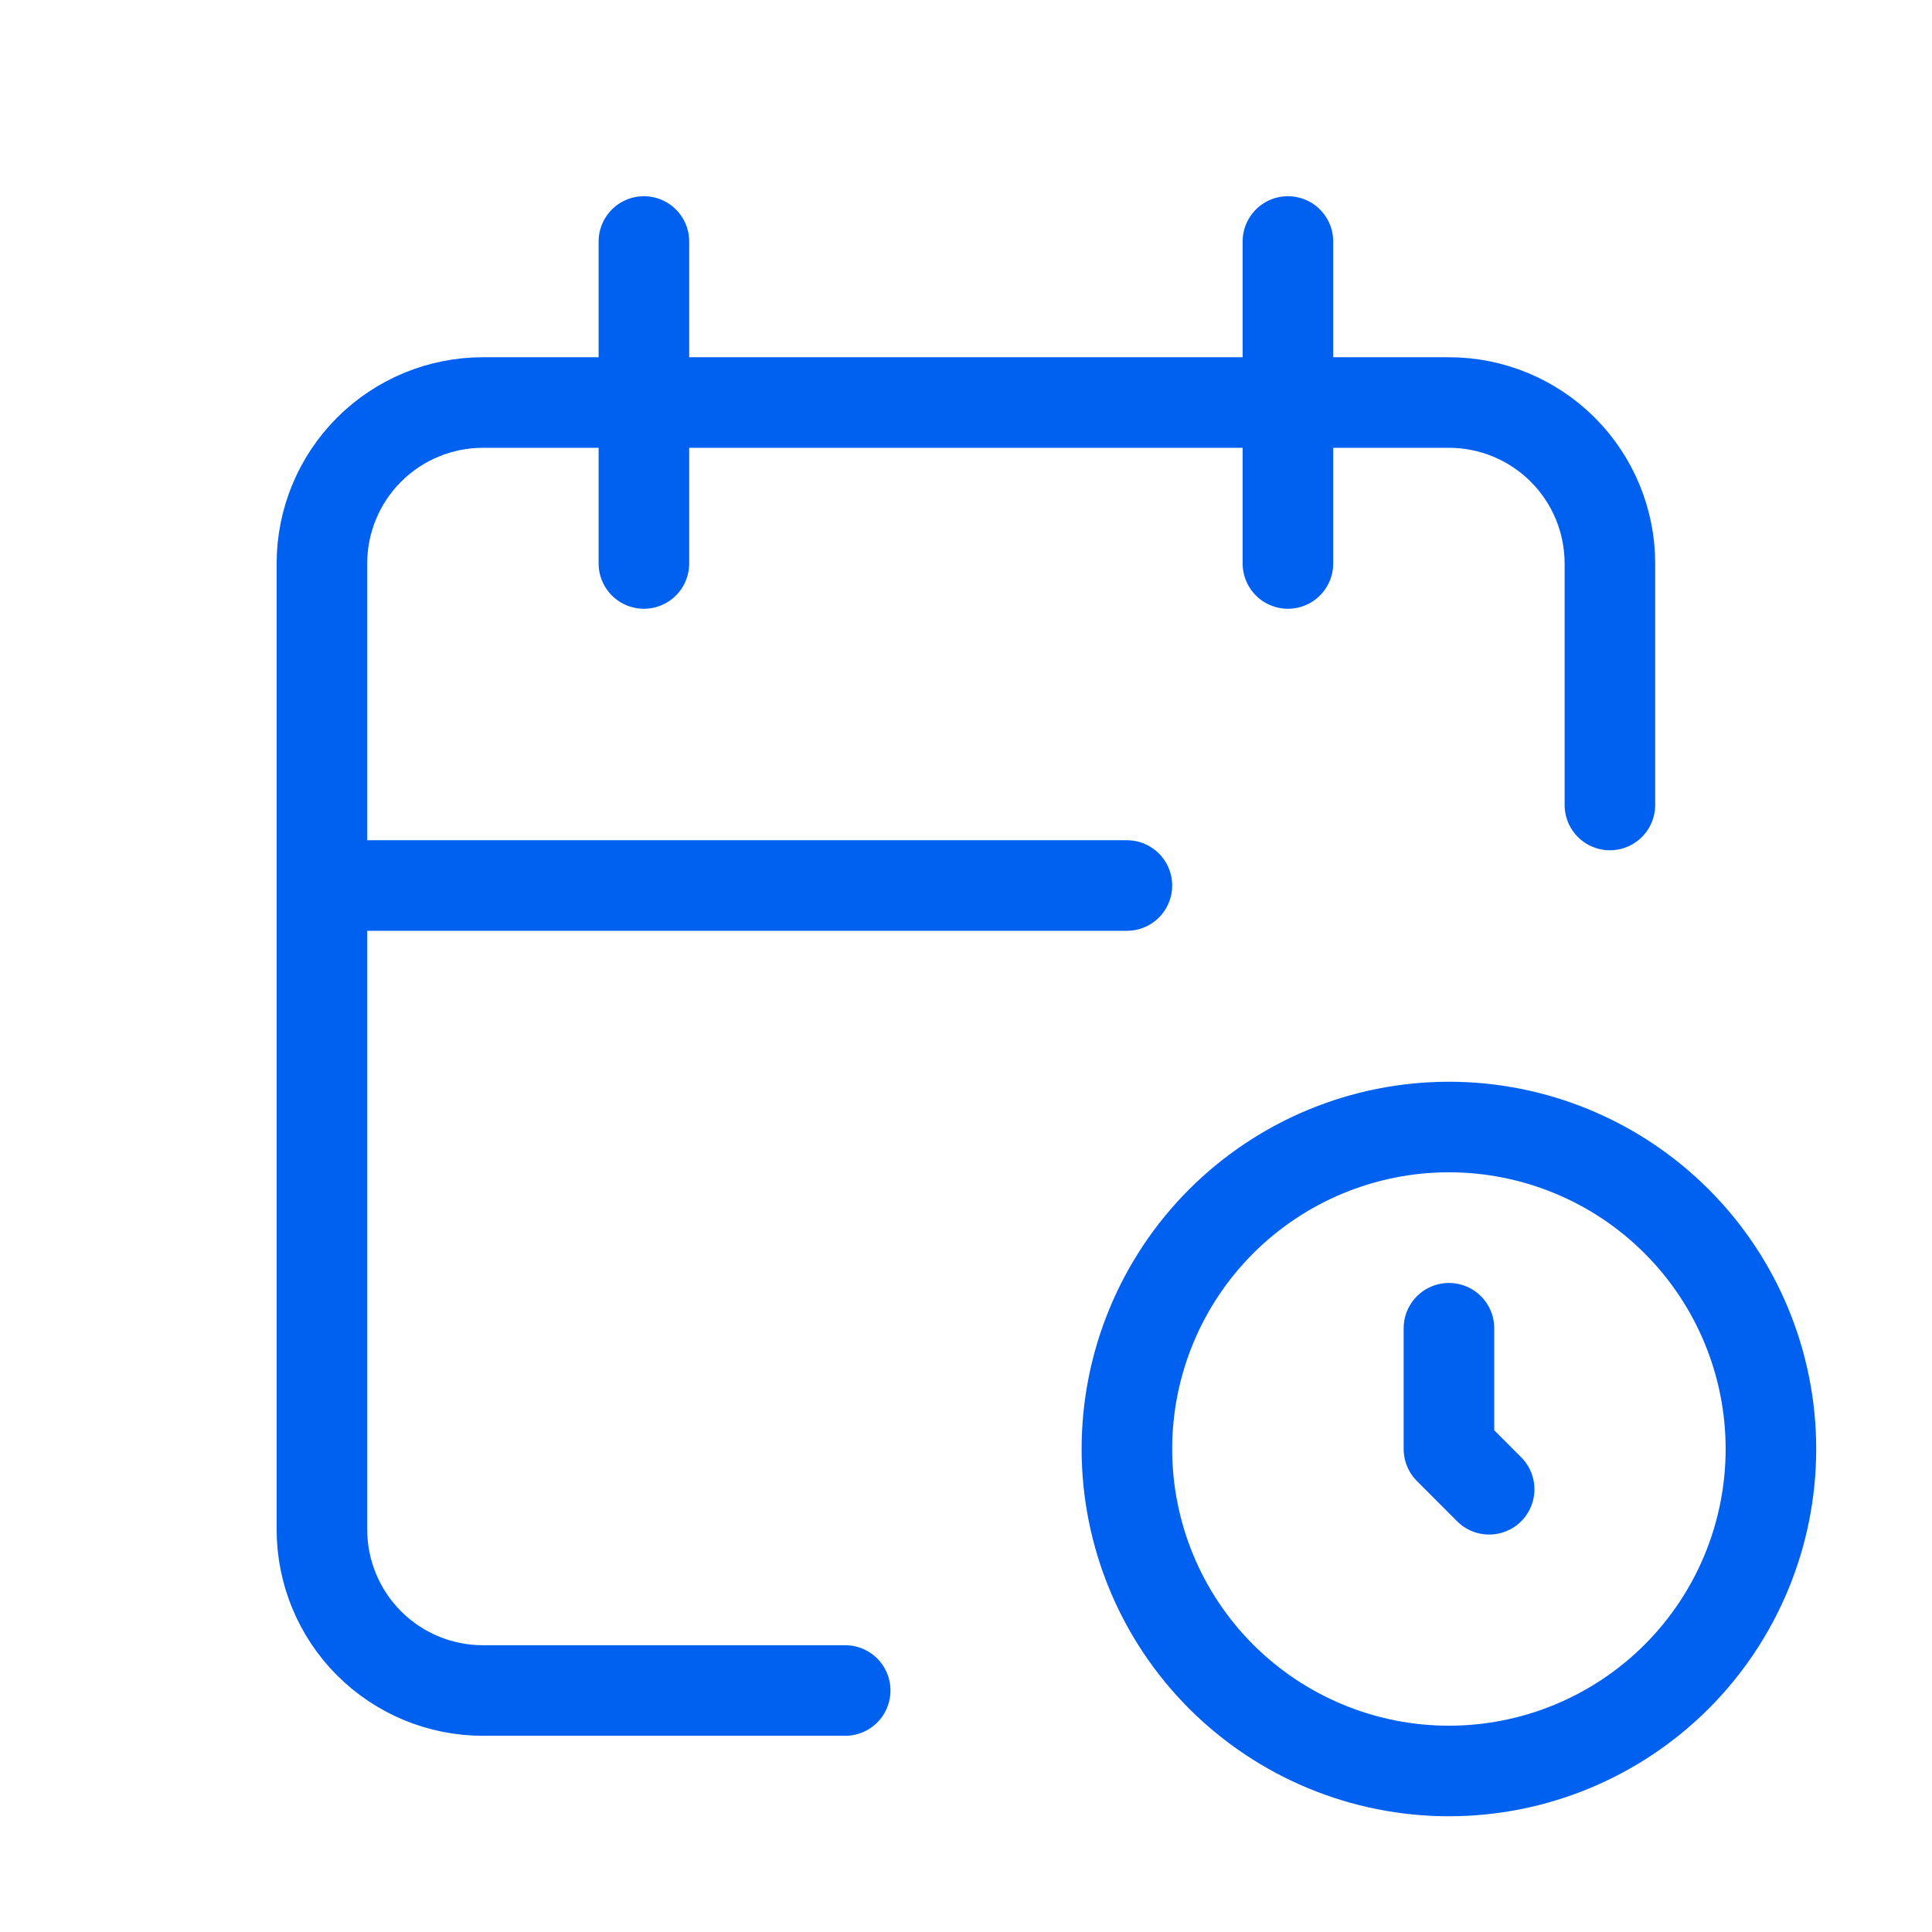 <svg width="32" height="32" viewBox="0 0 32 32" fill="none" xmlns="http://www.w3.org/2000/svg">
<g id="icons">
<path id="Vector" d="M13.999 28H7.999C7.291 28 6.613 27.719 6.113 27.219C5.613 26.719 5.332 26.041 5.332 25.333V9.333C5.332 8.626 5.613 7.948 6.113 7.448C6.613 6.948 7.291 6.667 7.999 6.667H23.999C24.706 6.667 25.384 6.948 25.884 7.448C26.384 7.948 26.665 8.626 26.665 9.333V13.333M21.332 4V9.333M10.665 4V9.333M5.332 14.667H18.665M23.999 22V24L24.665 24.667M18.665 24C18.665 25.415 19.227 26.771 20.227 27.771C21.228 28.771 22.584 29.333 23.999 29.333C25.413 29.333 26.77 28.771 27.77 27.771C28.77 26.771 29.332 25.415 29.332 24C29.332 22.585 28.77 21.229 27.77 20.229C26.77 19.229 25.413 18.667 23.999 18.667C22.584 18.667 21.228 19.229 20.227 20.229C19.227 21.229 18.665 22.585 18.665 24Z" stroke="#0060EF" stroke-width="1.5" stroke-linecap="round" stroke-linejoin="round"/>
</g>
</svg>
